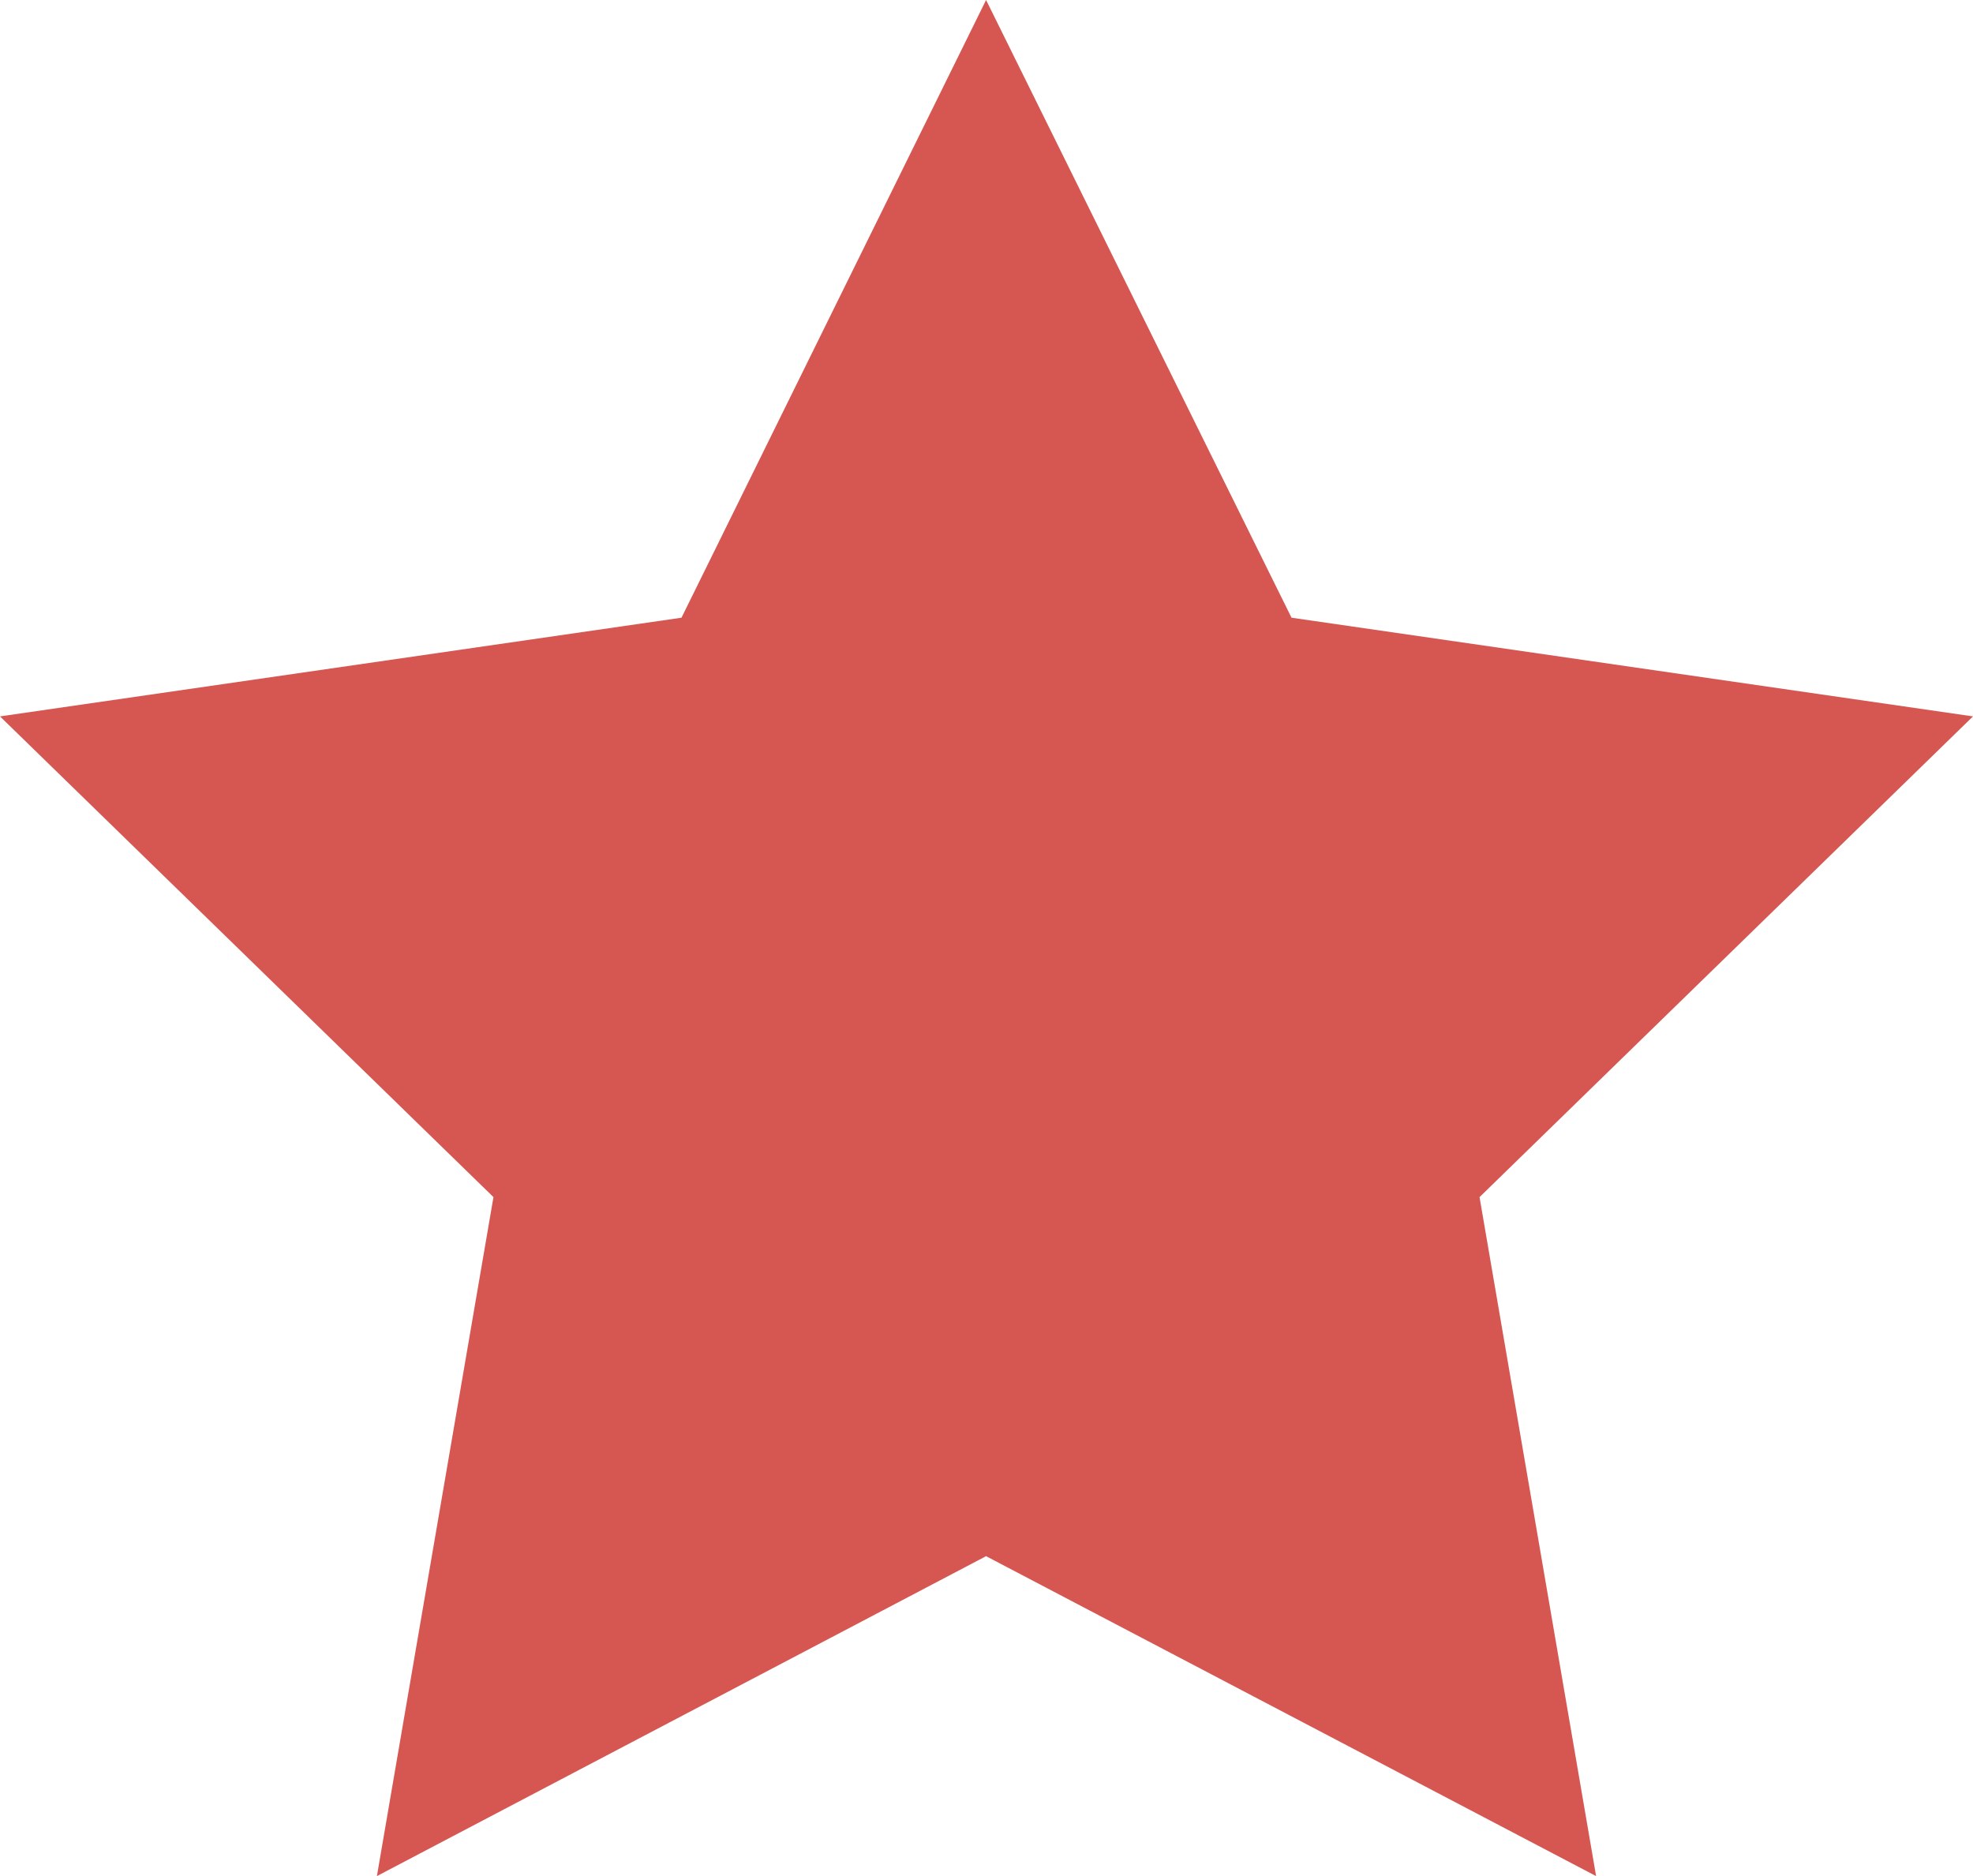 <svg id="Layer_1" data-name="Layer 1" xmlns="http://www.w3.org/2000/svg" viewBox="0 0 23.19 22.05"><defs><style>.cls-1{fill:#d65651;}</style></defs><polygon class="cls-1" points="11.59 0 15.18 7.26 23.19 8.42 17.39 14.07 18.76 22.05 11.59 18.29 4.43 22.05 5.8 14.07 0 8.42 8.01 7.26 11.59 0"/></svg>